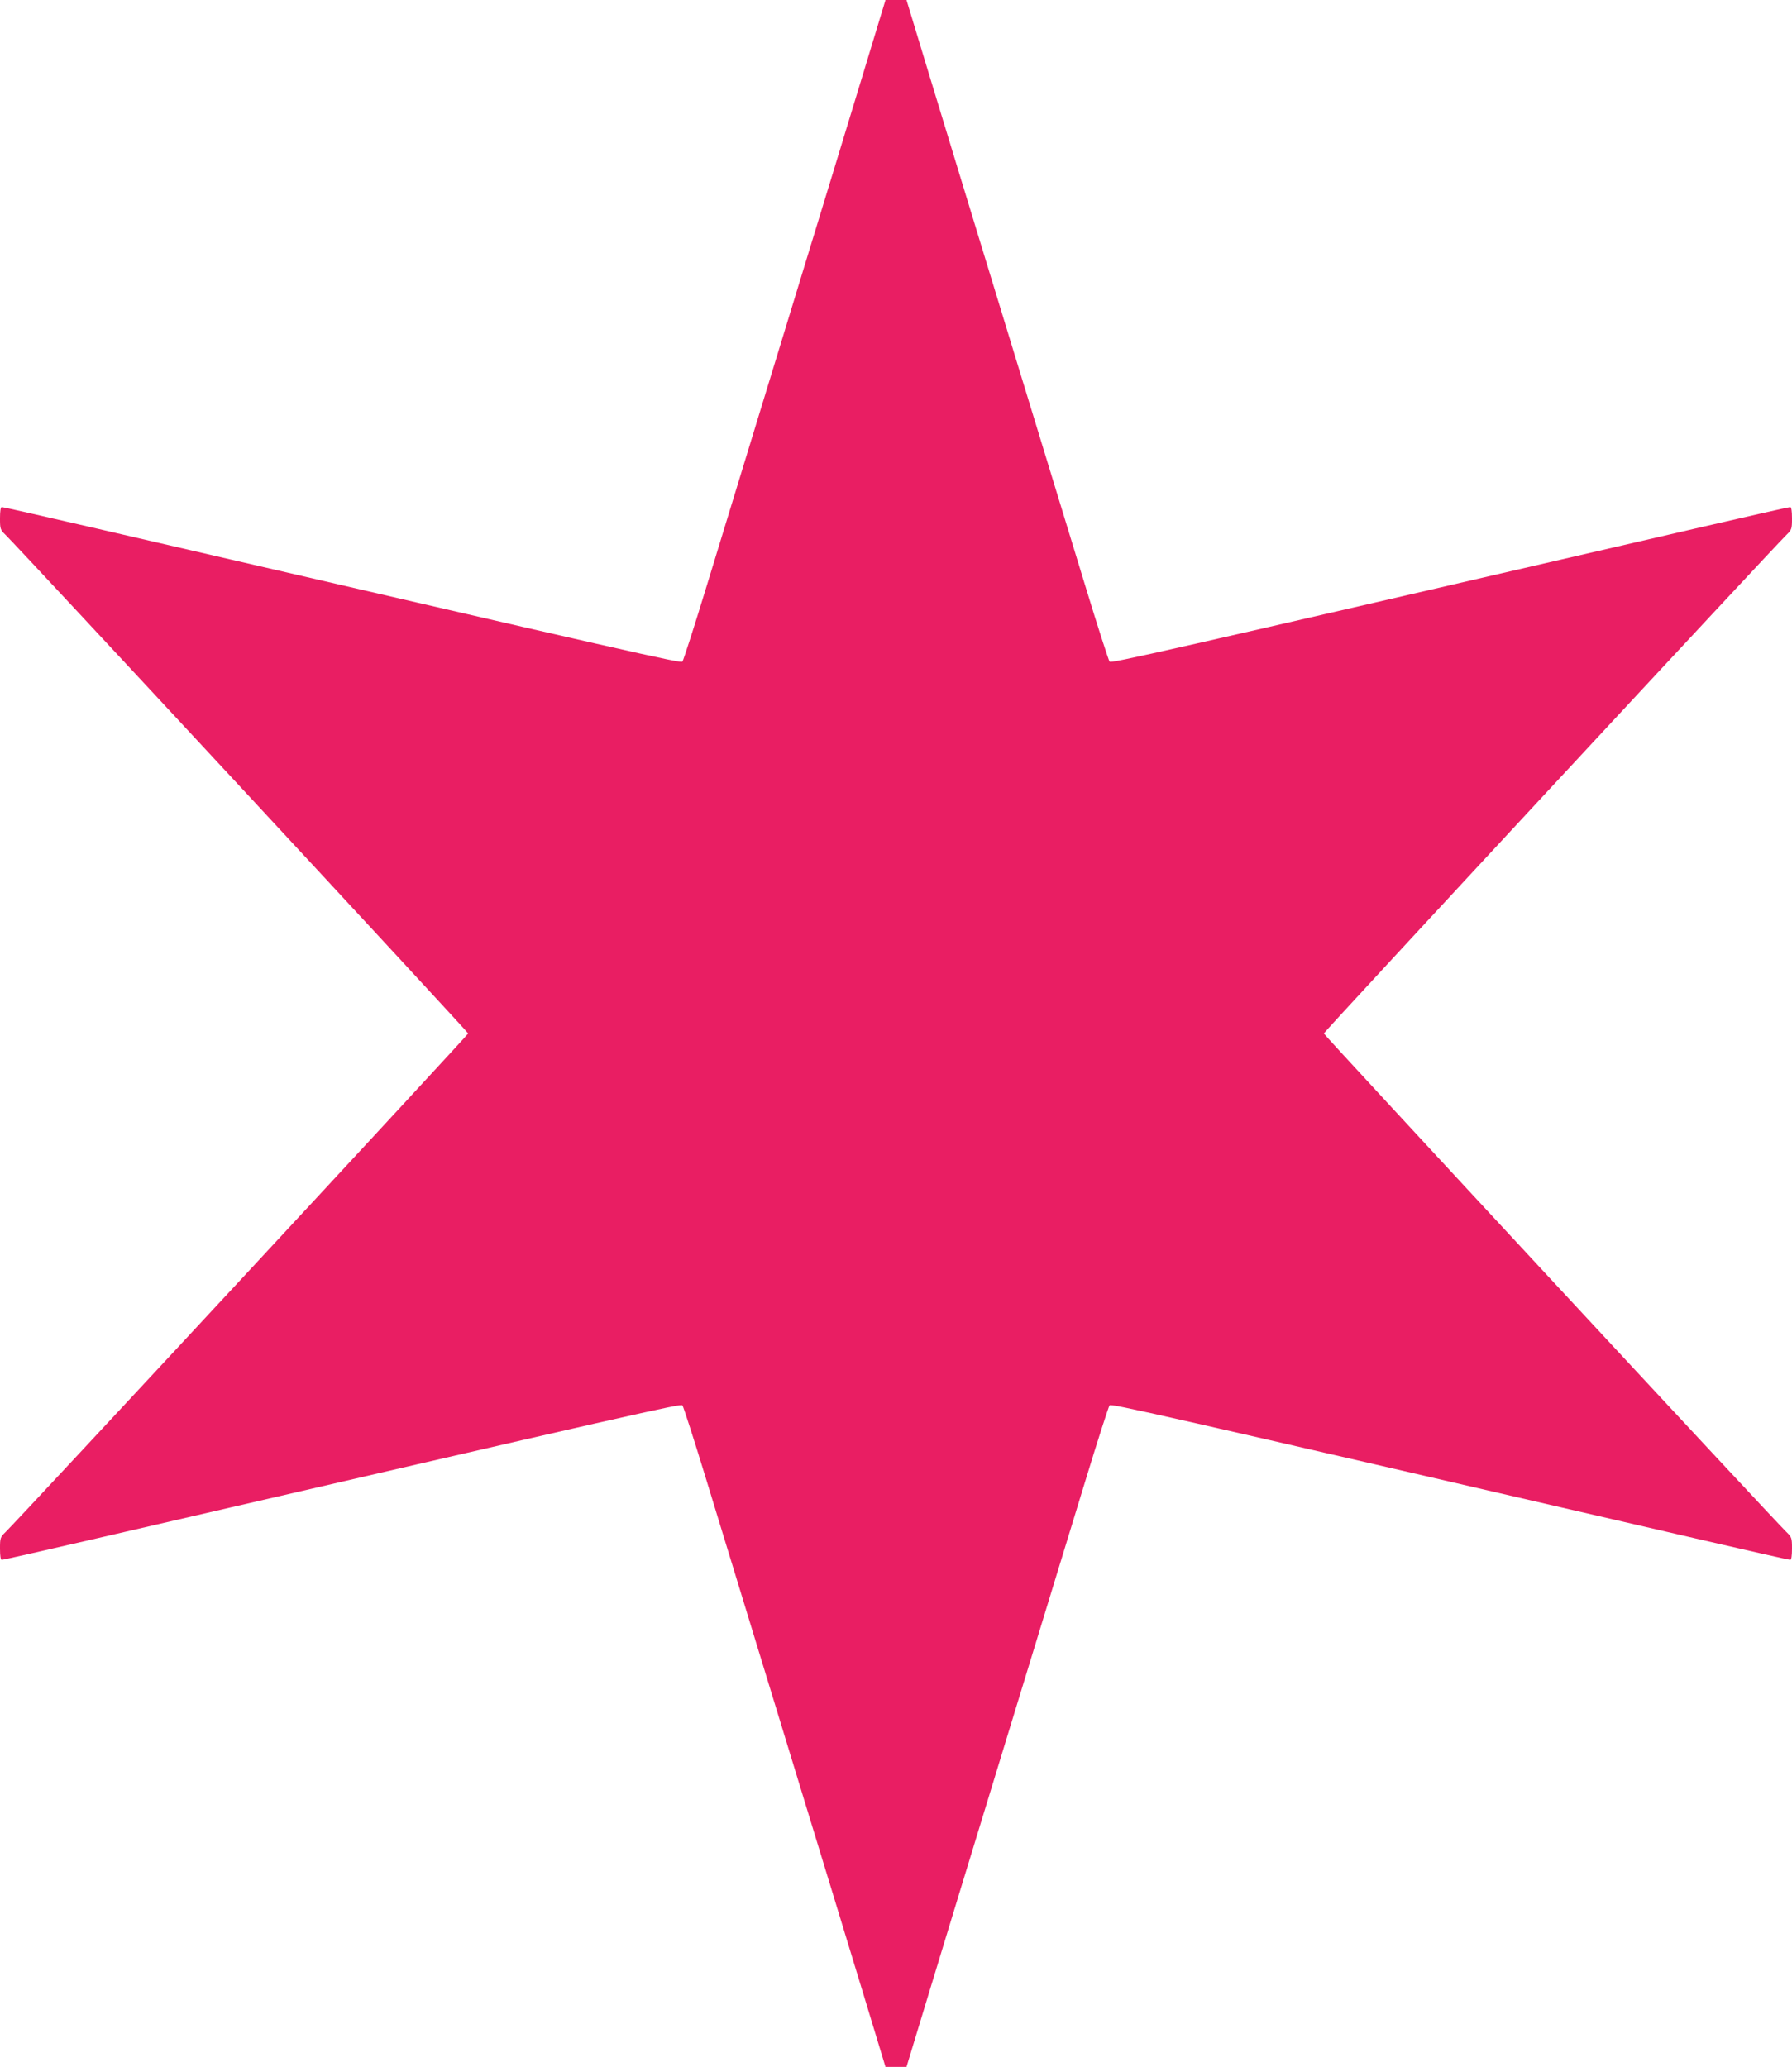 <?xml version="1.0" standalone="no"?>
<!DOCTYPE svg PUBLIC "-//W3C//DTD SVG 20010904//EN"
 "http://www.w3.org/TR/2001/REC-SVG-20010904/DTD/svg10.dtd">
<svg version="1.0" xmlns="http://www.w3.org/2000/svg"
 width="1110pt" height="1280pt" viewBox="0 0 1110 1280"
 preserveAspectRatio="xMidYMid meet">
<g transform="translate(0,1280) scale(0.1,-0.1)"
fill="#e91e63" stroke="none">
<path d="M5352 12362 c-130 -429 -208 -682 -492 -1612 -185 -606 -306 -1000
-480 -1570 -78 -256 -147 -470 -153 -477 -12 -11 -217 35 -3663 832 -298 69
-546 125 -553 125 -7 0 -11 -24 -11 -70 0 -66 2 -71 34 -102 80 -77 2866
-3079 2866 -3088 0 -9 -2786 -3011 -2866 -3088 -32 -31 -34 -36 -34 -102 0
-46 4 -70 11 -70 7 0 255 56 553 125 3446 797 3651 843 3663 832 6 -7 75 -221
153 -477 174 -570 295 -964 480 -1570 284 -930 362 -1183 492 -1612 l133 -438
65 0 65 0 133 438 c130 429 208 682 492 1612 185 606 306 1000 480 1570 78
256 147 470 153 477 12 11 217 -35 3663 -832 298 -69 546 -125 553 -125 7 0
11 24 11 70 0 66 -2 71 -34 102 -80 77 -2866 3079 -2866 3088 0 9 2786 3011
2866 3088 32 31 34 36 34 102 0 46 -4 70 -11 70 -7 0 -255 -56 -553 -125
-3446 -797 -3651 -843 -3663 -832 -6 7 -75 221 -153 477 -174 570 -295 964
-480 1570 -284 930 -362 1183 -492 1612 l-133 438 -65 0 -65 0 -133 -438z"/>
</g>
</svg>
